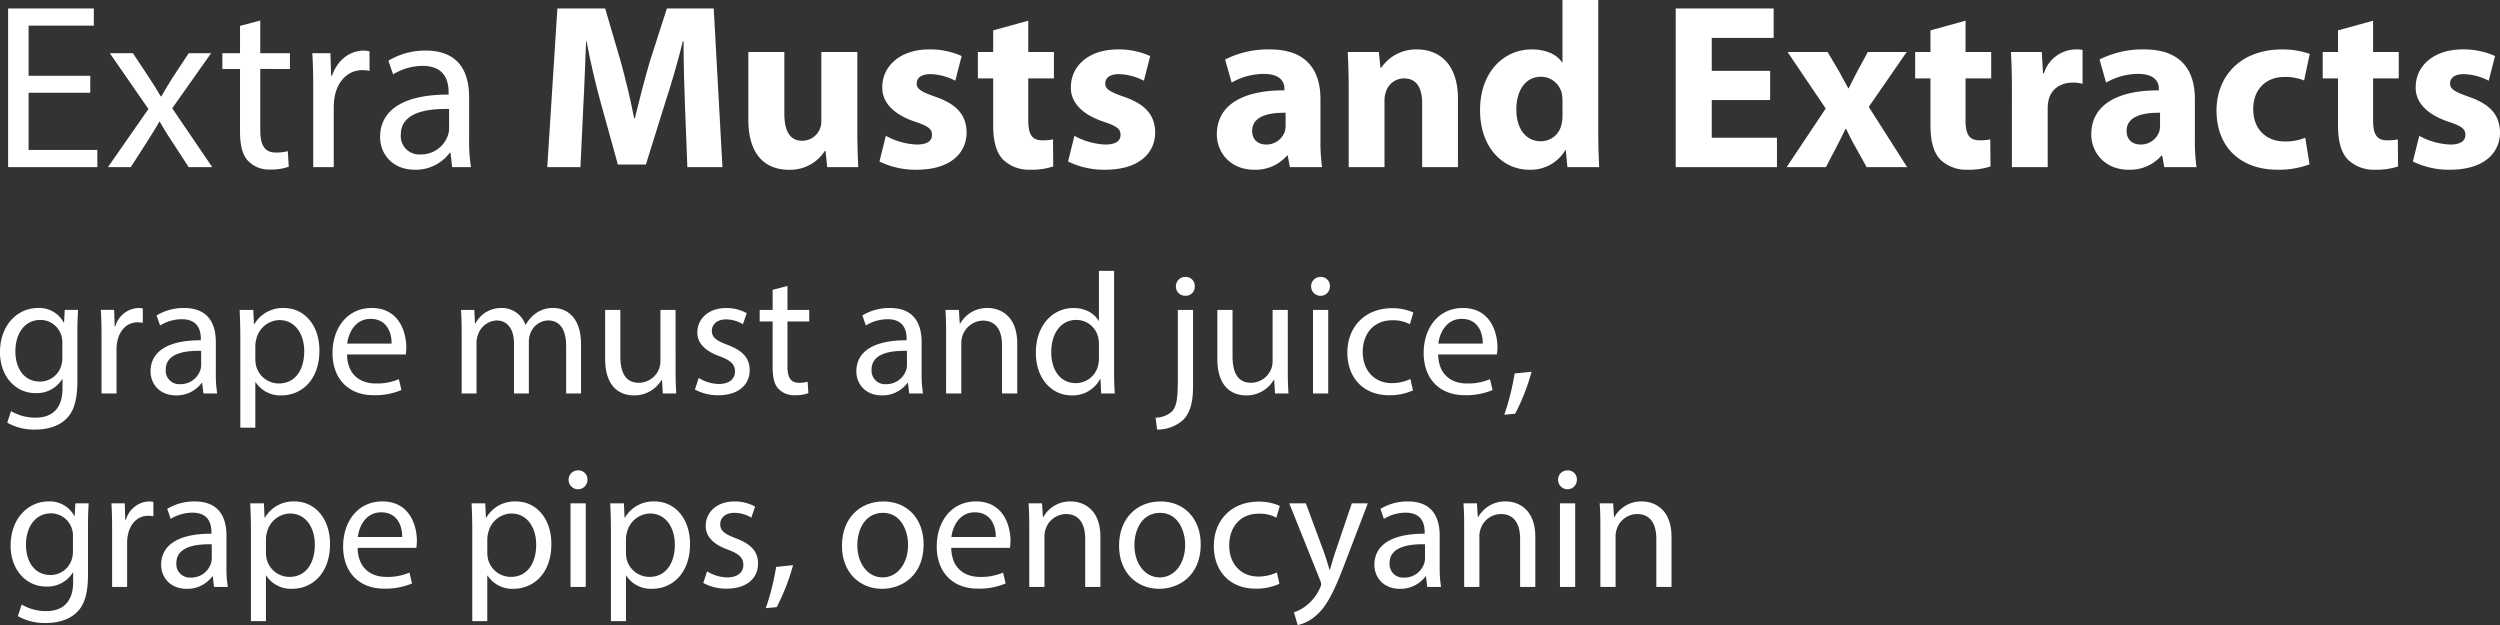 <svg xmlns="http://www.w3.org/2000/svg" width="692.658" height="173.187" viewBox="0 0 692.658 173.187"><rect x="0" y="0" width="692.658" height="173.187" fill="#333333" stroke="none"/><g id="Raggruppa_9" data-name="Raggruppa 9" transform="translate(-6414.736 1661.209)"><path id="Tracciato_101" data-name="Tracciato 101" d="M89.874,28.822H72.783V44.673H91.83v4.762H67.112V5.469h23.74v4.762H72.783V24.125H89.874Z" transform="translate(6349.875 -1664.335)" fill="#fff"></path><path id="Tracciato_102" data-name="Tracciato 102" d="M80.386,8.319l4.5,6.784c1.174,1.761,2.153,3.392,3.2,5.153h.2c1.044-1.892,2.087-3.523,3.131-5.219l4.436-6.719h6.2L91.279,23.583l11.089,16.308H95.846l-4.631-7.11c-1.239-1.827-2.283-3.588-3.392-5.48h-.13c-1.044,1.892-2.153,3.588-3.327,5.48L79.8,39.891H73.471l11.22-16.112-10.7-15.46Z" transform="translate(6371.171 -1654.79)" fill="#fff"></path><path id="Tracciato_103" data-name="Tracciato 103" d="M91.263,6.234V15.3h8.219v4.371H91.263V36.7c0,3.914,1.109,6.132,4.305,6.132a12.77,12.77,0,0,0,3.327-.391l.261,4.305a14.052,14.052,0,0,1-5.088.783,7.955,7.955,0,0,1-6.2-2.414c-1.631-1.7-2.218-4.5-2.218-8.219V19.672H80.761V15.3h4.892V7.734Z" transform="translate(6395.584 -1661.772)" fill="#fff"></path><path id="Tracciato_104" data-name="Tracciato 104" d="M86.751,18.722c0-3.718-.065-6.915-.261-9.85h5.023l.2,6.2h.261c1.435-4.24,4.892-6.915,8.741-6.915a6.209,6.209,0,0,1,1.631.2v5.414a8.623,8.623,0,0,0-1.957-.2c-4.044,0-6.915,3.066-7.7,7.371a16.159,16.159,0,0,0-.261,2.675v16.83H86.751Z" transform="translate(6414.77 -1655.343)" fill="#fff"></path><path id="Tracciato_105" data-name="Tracciato 105" d="M110.772,40.447l-.457-3.979h-.2a11.757,11.757,0,0,1-9.654,4.692c-6.393,0-9.654-4.5-9.654-9.063,0-7.637,6.784-11.807,18.983-11.746V19.7c0-2.614-.718-7.306-7.176-7.306A15.731,15.731,0,0,0,94.4,14.746l-1.3-3.783a19.6,19.6,0,0,1,10.372-2.809c9.654,0,12,6.593,12,12.92V32.88a44.489,44.489,0,0,0,.522,7.567Zm-.848-16.112c-6.262-.13-13.373.974-13.373,7.106a5.081,5.081,0,0,0,5.414,5.484,7.855,7.855,0,0,0,7.632-5.284,6.018,6.018,0,0,0,.326-1.831Z" transform="translate(6429.24 -1655.346)" fill="#fff"></path><path id="Tracciato_106" data-name="Tracciato 106" d="M139.622,32.606c-.2-5.284-.4-11.677-.4-18.069h-.2c-1.366,5.61-3.192,11.872-4.892,17.026l-5.349,17.156h-7.763l-4.692-16.96c-1.439-5.219-2.94-11.481-3.983-17.221h-.13c-.261,5.936-.457,12.72-.778,18.2l-.787,16.7h-9.193l2.805-43.967H117.5l4.305,14.677c1.37,5.023,2.74,10.568,3.718,15.721h.2c1.239-5.088,2.74-10.894,4.179-15.786l4.7-14.612h12.977l2.418,43.967H140.27Z" transform="translate(6464.905 -1664.334)" fill="#fff"></path><path id="Tracciato_107" data-name="Tracciato 107" d="M144.469,29.9c0,4.175.126,7.567.261,10.241h-8.606l-.461-4.5h-.191a11.384,11.384,0,0,1-9.981,5.219c-6.462,0-11.22-4.044-11.22-13.894V8.245h9.976V25.4c0,4.631,1.5,7.436,4.953,7.436a5.333,5.333,0,0,0,4.962-3.457,5.536,5.536,0,0,0,.331-2.153V8.245h9.976Z" transform="translate(6507.803 -1655.038)" fill="#fff"></path><path id="Tracciato_108" data-name="Tracciato 108" d="M124.387,32.015a19.308,19.308,0,0,0,8.545,2.418c3,0,4.236-1.048,4.236-2.679s-.974-2.414-4.7-3.653c-6.584-2.214-9.128-5.806-9.067-9.524,0-6,5.088-10.5,12.986-10.5a21.252,21.252,0,0,1,9,1.831l-1.757,6.845a15.716,15.716,0,0,0-6.919-1.831c-2.414,0-3.779.983-3.779,2.614,0,1.5,1.235,2.279,5.149,3.649,6.067,2.092,8.611,5.153,8.68,9.854,0,5.932-4.7,10.368-13.829,10.368a22.578,22.578,0,0,1-10.307-2.279Z" transform="translate(6535.783 -1655.594)" fill="#fff"></path><path id="Tracciato_109" data-name="Tracciato 109" d="M142.855,6.249v8.676h7.11v7.306h-7.11V33.777c0,3.849.913,5.61,3.914,5.61a12.779,12.779,0,0,0,2.935-.261l.065,7.5a19.139,19.139,0,0,1-6.458.913,10.321,10.321,0,0,1-7.432-2.8c-1.831-1.892-2.744-4.962-2.744-9.459V22.231h-4.24V14.925h4.24v-6Z" transform="translate(6556.776 -1661.722)" fill="#fff"></path><path id="Tracciato_110" data-name="Tracciato 110" d="M136.4,32.015a19.289,19.289,0,0,0,8.541,2.418c3,0,4.236-1.048,4.236-2.679s-.974-2.414-4.7-3.653c-6.58-2.214-9.128-5.806-9.063-9.524,0-6,5.088-10.5,12.981-10.5a21.206,21.206,0,0,1,9,1.831l-1.753,6.845a15.732,15.732,0,0,0-6.919-1.831c-2.414,0-3.784.983-3.784,2.614,0,1.5,1.235,2.279,5.153,3.649,6.067,2.092,8.606,5.153,8.68,9.854,0,5.932-4.705,10.368-13.834,10.368a22.572,22.572,0,0,1-10.3-2.279Z" transform="translate(6576.019 -1655.594)" fill="#fff"></path><path id="Tracciato_111" data-name="Tracciato 111" d="M172.827,32.932a49.506,49.506,0,0,0,.452,7.763h-8.932l-.587-3.2h-.2a11.507,11.507,0,0,1-9.137,3.914c-6.454,0-10.307-4.7-10.307-9.785,0-8.284,7.436-12.264,18.726-12.2v-.457c0-1.7-.913-4.11-5.806-4.11a17.971,17.971,0,0,0-8.811,2.414l-1.822-6.393a26.3,26.3,0,0,1,12.39-2.8c10.633,0,14.029,6.262,14.029,13.764Zm-9.659-7.306c-5.214-.065-9.263,1.174-9.263,5.023,0,2.544,1.7,3.783,3.918,3.783a5.407,5.407,0,0,0,5.149-3.653,7.11,7.11,0,0,0,.2-1.7Z" transform="translate(6607.762 -1655.594)" fill="#fff"></path><path id="Tracciato_112" data-name="Tracciato 112" d="M152.724,18.973c0-3.979-.13-7.371-.265-10.176h8.615l.452,4.371h.2a11.678,11.678,0,0,1,9.85-5.088c6.523,0,11.416,4.305,11.416,13.7V40.7h-9.915V23.017c0-4.11-1.435-6.915-5.027-6.915a5.291,5.291,0,0,0-5.019,3.718,7.06,7.06,0,0,0-.391,2.479V40.7h-9.915Z" transform="translate(6635.688 -1655.594)" fill="#fff"></path><path id="Tracciato_113" data-name="Tracciato 113" d="M193.633,4.93V41.717c0,3.588.135,7.371.265,9.524h-8.811l-.452-4.7h-.13a11.135,11.135,0,0,1-9.981,5.414c-7.567,0-13.634-6.458-13.634-16.373-.07-10.763,6.654-16.96,14.286-16.96,3.914,0,6.98,1.37,8.415,3.588h.13V4.93Zm-9.911,27.915a17.152,17.152,0,0,0-.13-1.761,5.957,5.957,0,0,0-5.806-4.892c-4.5,0-6.849,4.044-6.849,9.067,0,5.414,2.674,8.806,6.784,8.806a5.8,5.8,0,0,0,5.736-4.762,8.439,8.439,0,0,0,.265-2.283Z" transform="translate(6663.921 -1666.139)" fill="#fff"></path><path id="Tracciato_114" data-name="Tracciato 114" d="M199.513,30.841H183.335V41.278H201.4v8.154h-28.05V5.47h27.137v8.15H183.335v9.133h16.178Z" transform="translate(6705.664 -1664.332)" fill="#fff"></path><path id="Tracciato_115" data-name="Tracciato 115" d="M191.77,8.244l3.131,5.284c.913,1.631,1.761,3.262,2.6,4.762h.135c.848-1.7,1.631-3.327,2.479-4.892l2.8-5.153h10.763l-10.5,15.2,10.633,16.7h-11.22L199.4,34.4c-.913-1.57-1.7-3.2-2.479-4.827h-.2c-.783,1.692-1.631,3.257-2.414,4.827l-3,5.736H180.42L191.249,23.9,180.681,8.244Z" transform="translate(6729.324 -1655.041)" fill="#fff"></path><path id="Tracciato_116" data-name="Tracciato 116" d="M202.569,6.249v8.676h7.11v7.306h-7.11V33.777c0,3.849.913,5.61,3.914,5.61a12.78,12.78,0,0,0,2.936-.261l.065,7.5a19.139,19.139,0,0,1-6.458.913,10.321,10.321,0,0,1-7.432-2.8c-1.827-1.892-2.744-4.962-2.744-9.459V22.231h-4.24V14.925h4.24v-6Z" transform="translate(6756.748 -1661.722)" fill="#fff"></path><path id="Tracciato_117" data-name="Tracciato 117" d="M194.978,19.3c0-4.7-.13-7.763-.265-10.5h8.55l.322,5.871h.265a9.366,9.366,0,0,1,8.611-6.588,10.24,10.24,0,0,1,2.087.13V17.6a9.956,9.956,0,0,0-2.675-.326c-3.653,0-6.132,1.957-6.784,5.023a11.69,11.69,0,0,0-.2,2.218V40.7h-9.915Z" transform="translate(6777.189 -1655.594)" fill="#fff"></path><path id="Tracciato_118" data-name="Tracciato 118" d="M228.537,32.932a49.5,49.5,0,0,0,.452,7.763h-8.932l-.587-3.2h-.2a11.507,11.507,0,0,1-9.137,3.914c-6.454,0-10.307-4.7-10.307-9.785,0-8.284,7.436-12.264,18.726-12.2v-.457c0-1.7-.913-4.11-5.806-4.11a17.971,17.971,0,0,0-8.811,2.414l-1.822-6.393a26.3,26.3,0,0,1,12.39-2.8c10.633,0,14.029,6.262,14.029,13.764Zm-9.659-7.306c-5.214-.065-9.263,1.174-9.263,5.023,0,2.544,1.7,3.783,3.918,3.783a5.407,5.407,0,0,0,5.149-3.653,7.109,7.109,0,0,0,.2-1.7Z" transform="translate(6794.325 -1655.594)" fill="#fff"></path><path id="Tracciato_119" data-name="Tracciato 119" d="M233.577,39.908a23.963,23.963,0,0,1-8.872,1.5c-10.307,0-16.9-6.328-16.9-16.373,0-9.324,6.393-16.956,18.261-16.956a23.123,23.123,0,0,1,7.571,1.235l-1.566,7.371a13.67,13.67,0,0,0-5.545-.974c-5.219,0-8.611,3.718-8.546,8.932,0,5.871,3.91,8.937,8.741,8.937a13.956,13.956,0,0,0,5.671-1.044Z" transform="translate(6821.048 -1655.594)" fill="#fff"></path><path id="Tracciato_120" data-name="Tracciato 120" d="M228.534,6.249v8.676h7.11v7.306h-7.11V33.777c0,3.849.913,5.61,3.914,5.61a12.78,12.78,0,0,0,2.935-.261l.065,7.5a19.139,19.139,0,0,1-6.458.913,10.321,10.321,0,0,1-7.432-2.8c-1.827-1.892-2.744-4.962-2.744-9.459V22.231h-4.24V14.925h4.24v-6Z" transform="translate(6843.7 -1661.722)" fill="#fff"></path><path id="Tracciato_121" data-name="Tracciato 121" d="M222.08,32.015a19.309,19.309,0,0,0,8.545,2.418c3,0,4.236-1.048,4.236-2.679s-.974-2.414-4.7-3.653c-6.584-2.214-9.128-5.806-9.067-9.524,0-6,5.088-10.5,12.986-10.5a21.252,21.252,0,0,1,9,1.831l-1.757,6.845a15.715,15.715,0,0,0-6.919-1.831c-2.414,0-3.779.983-3.779,2.614,0,1.5,1.235,2.279,5.149,3.649,6.067,2.092,8.611,5.153,8.68,9.854,0,5.932-4.7,10.368-13.829,10.368a22.578,22.578,0,0,1-10.307-2.279Z" transform="translate(6862.939 -1655.594)" fill="#fff"></path><path id="Tracciato_122" data-name="Tracciato 122" d="M88.221,25.075c-.1,1.679-.191,3.544-.191,6.367V44.884c0,5.314-1.052,8.567-3.3,10.576-2.248,2.1-5.5,2.775-8.419,2.775A14.971,14.971,0,0,1,68.6,56.321l1.057-3.205a13.1,13.1,0,0,0,6.793,1.818c4.31,0,7.463-2.248,7.463-8.089V44.266h-.1a8.257,8.257,0,0,1-7.367,3.87c-5.74,0-9.859-4.879-9.859-11.29,0-7.845,5.123-12.294,10.433-12.294a7.7,7.7,0,0,1,7.223,4.018h.1l.191-3.5Zm-4.353,9.141a5.951,5.951,0,0,0-.239-1.909,6.062,6.062,0,0,0-5.88-4.453c-4.023,0-6.889,3.4-6.889,8.754,0,4.549,2.292,8.328,6.836,8.328a6.15,6.15,0,0,0,5.836-4.305,7.351,7.351,0,0,0,.335-2.253Z" transform="translate(6348.142 -1600.425)" fill="#fff"></path><path id="Tracciato_123" data-name="Tracciato 123" d="M73.209,32.3c0-2.731-.048-5.075-.191-7.228h3.688l.144,4.549h.191a6.936,6.936,0,0,1,6.406-5.071,4.765,4.765,0,0,1,1.2.139v3.97a6.632,6.632,0,0,0-1.435-.139c-2.97,0-5.071,2.244-5.645,5.406a11.32,11.32,0,0,0-.2,1.957V48.233H73.209Z" transform="translate(6369.654 -1600.422)" fill="#fff"></path><path id="Tracciato_124" data-name="Tracciato 124" d="M90.832,48.237l-.339-2.918h-.144a8.624,8.624,0,0,1-7.08,3.444c-4.688,0-7.084-3.3-7.084-6.649,0-5.6,4.979-8.663,13.929-8.615v-.474c0-1.918-.531-5.362-5.266-5.362a11.564,11.564,0,0,0-6.027,1.722l-.957-2.775a14.369,14.369,0,0,1,7.606-2.057c7.08,0,8.806,4.832,8.806,9.472v8.658a32.717,32.717,0,0,0,.378,5.553Zm-.626-11.82c-4.592-.091-9.807.718-9.807,5.214a3.729,3.729,0,0,0,3.97,4.023,5.758,5.758,0,0,0,5.6-3.879,4.239,4.239,0,0,0,.239-1.335Z" transform="translate(6380.26 -1600.425)" fill="#fff"></path><path id="Tracciato_125" data-name="Tracciato 125" d="M82.052,32.634c0-2.966-.1-5.353-.191-7.558H85.64l.191,3.97h.1a9.094,9.094,0,0,1,8.228-4.492c5.6,0,9.807,4.736,9.807,11.768,0,8.324-5.071,12.438-10.524,12.438a8.142,8.142,0,0,1-7.132-3.636h-.1V57.709H82.052Zm4.162,6.175a9.142,9.142,0,0,0,.2,1.722,6.5,6.5,0,0,0,6.314,4.927c4.449,0,7.032-3.64,7.032-8.946,0-4.645-2.44-8.615-6.893-8.615A6.726,6.726,0,0,0,86.5,33.112a6.862,6.862,0,0,0-.287,1.726Z" transform="translate(6399.268 -1600.422)" fill="#fff"></path><path id="Tracciato_126" data-name="Tracciato 126" d="M91.8,37.421c.1,5.7,3.736,8.041,7.945,8.041a15.223,15.223,0,0,0,6.41-1.2l.718,3.014a18.834,18.834,0,0,1-7.706,1.435c-7.123,0-11.385-4.688-11.385-11.677S91.9,24.553,98.638,24.553c7.563,0,9.576,6.649,9.576,10.907a15.628,15.628,0,0,1-.148,1.961Zm12.346-3.014c.048-2.679-1.1-6.841-5.836-6.841-4.257,0-6.123,3.923-6.458,6.841Z" transform="translate(6419.086 -1600.425)" fill="#fff"></path><path id="Tracciato_127" data-name="Tracciato 127" d="M96.154,31.346c0-2.392-.048-4.353-.191-6.267h3.688l.191,3.731h.144a7.98,7.98,0,0,1,7.271-4.257,6.845,6.845,0,0,1,6.554,4.64h.1a9.519,9.519,0,0,1,2.583-3.009,7.883,7.883,0,0,1,5.123-1.631c3.062,0,7.606,2.009,7.606,10.046V48.237H125.1V35.125c0-4.444-1.626-7.128-5.023-7.128a5.45,5.45,0,0,0-4.975,3.827,6.94,6.94,0,0,0-.335,2.109v14.3h-4.114V34.36c0-3.679-1.626-6.362-4.832-6.362a5.758,5.758,0,0,0-5.219,4.21,5.9,5.9,0,0,0-.335,2.057V48.237H96.154Z" transform="translate(6446.493 -1600.425)" fill="#fff"></path><path id="Tracciato_128" data-name="Tracciato 128" d="M124.666,41.517c0,2.392.052,4.5.2,6.314h-3.736l-.239-3.779h-.1a8.717,8.717,0,0,1-7.654,4.305c-3.636,0-7.989-2.009-7.989-10.141V24.674h4.21V37.5c0,4.4,1.339,7.371,5.166,7.371a6.078,6.078,0,0,0,5.545-3.831,5.964,5.964,0,0,0,.391-2.153V24.674h4.205Z" transform="translate(6477.252 -1600.02)" fill="#fff"></path><path id="Tracciato_129" data-name="Tracciato 129" d="M111.919,43.928a11.064,11.064,0,0,0,5.553,1.674c3.057,0,4.5-1.531,4.5-3.444,0-2.009-1.2-3.109-4.31-4.257-4.162-1.487-6.123-3.779-6.123-6.558,0-3.727,3.014-6.788,7.993-6.788a11.559,11.559,0,0,1,5.693,1.431l-1.057,3.062a8.993,8.993,0,0,0-4.727-1.335c-2.492,0-3.884,1.435-3.884,3.157,0,1.913,1.392,2.775,4.41,3.918,4.014,1.535,6.071,3.544,6.071,6.989,0,4.066-3.157,6.941-8.663,6.941a13.228,13.228,0,0,1-6.506-1.583Z" transform="translate(6496.404 -1600.422)" fill="#fff"></path><path id="Tracciato_130" data-name="Tracciato 130" d="M122.694,23.145v6.649h6.032V33h-6.032v12.49c0,2.866.813,4.5,3.162,4.5a9.353,9.353,0,0,0,2.435-.287l.2,3.157a10.315,10.315,0,0,1-3.736.574,5.821,5.821,0,0,1-4.544-1.77c-1.2-1.244-1.622-3.305-1.622-6.032V33h-3.592V29.794h3.592V24.245Z" transform="translate(6510.218 -1605.141)" fill="#fff"></path><path id="Tracciato_131" data-name="Tracciato 131" d="M135.8,48.237l-.344-2.918h-.144a8.621,8.621,0,0,1-7.076,3.444c-4.688,0-7.084-3.3-7.084-6.649,0-5.6,4.979-8.663,13.925-8.615v-.474c0-1.918-.531-5.362-5.266-5.362a11.549,11.549,0,0,0-6.023,1.722l-.961-2.775a14.374,14.374,0,0,1,7.61-2.057c7.076,0,8.8,4.832,8.8,9.472v8.658a32.715,32.715,0,0,0,.378,5.553Zm-.631-11.82c-4.588-.091-9.8.718-9.8,5.214a3.728,3.728,0,0,0,3.966,4.023,5.754,5.754,0,0,0,5.6-3.879,4.241,4.241,0,0,0,.239-1.335Z" transform="translate(6530.847 -1600.425)" fill="#fff"></path><path id="Tracciato_132" data-name="Tracciato 132" d="M127.015,31.346c0-2.392-.043-4.353-.187-6.267h3.727l.239,3.827h.1a8.5,8.5,0,0,1,7.65-4.353c3.205,0,8.18,1.913,8.18,9.854V48.237h-4.214V34.886c0-3.731-1.383-6.841-5.349-6.841a6.173,6.173,0,0,0-5.936,6.271V48.237h-4.214Z" transform="translate(6549.854 -1600.425)" fill="#fff"></path><path id="Tracciato_133" data-name="Tracciato 133" d="M154.261,22.187V50.18c0,2.057.052,4.4.2,5.98h-3.779l-.2-4.018h-.1a8.557,8.557,0,0,1-7.889,4.545c-5.6,0-9.907-4.736-9.907-11.768-.048-7.7,4.731-12.438,10.381-12.438,3.544,0,5.936,1.674,6.993,3.536h.091V22.187Zm-4.205,20.244a7.436,7.436,0,0,0-.2-1.77,6.183,6.183,0,0,0-6.071-4.879c-4.358,0-6.941,3.827-6.941,8.946,0,4.688,2.292,8.563,6.845,8.563a6.324,6.324,0,0,0,6.167-5.023,7.306,7.306,0,0,0,.2-1.818Z" transform="translate(6569.153 -1608.349)" fill="#fff"></path><path id="Tracciato_134" data-name="Tracciato 134" d="M140.215,61.564a6.851,6.851,0,0,0,4.6-1.77c1.144-1.339,1.57-3.157,1.57-8.706V31.71H150.6v21c0,4.5-.713,7.415-2.779,9.52a10.681,10.681,0,0,1-7.176,2.635ZM151.07,25.2a2.469,2.469,0,0,1-2.627,2.588,2.52,2.52,0,0,1-2.588-2.588,2.577,2.577,0,0,1,2.683-2.627A2.481,2.481,0,0,1,151.07,25.2" transform="translate(6594.685 -1607.056)" fill="#fff"></path><path id="Tracciato_135" data-name="Tracciato 135" d="M163.669,41.517c0,2.392.052,4.5.2,6.314H160.13l-.239-3.779h-.1a8.715,8.715,0,0,1-7.649,4.305c-3.636,0-7.993-2.009-7.993-10.141V24.674h4.21V37.5c0,4.4,1.335,7.371,5.166,7.371a6.083,6.083,0,0,0,5.545-3.831,5.963,5.963,0,0,0,.391-2.153V24.674h4.205Z" transform="translate(6607.869 -1600.02)" fill="#fff"></path><path id="Tracciato_136" data-name="Tracciato 136" d="M155.339,25.2a2.607,2.607,0,0,1-5.214,0,2.567,2.567,0,0,1,2.631-2.627,2.5,2.5,0,0,1,2.583,2.627m-4.688,6.51h4.214V54.867h-4.214Z" transform="translate(6627.872 -1607.056)" fill="#fff"></path><path id="Tracciato_137" data-name="Tracciato 137" d="M170.613,47.335a15.475,15.475,0,0,1-6.649,1.344c-6.984,0-11.529-4.74-11.529-11.82,0-7.132,4.875-12.294,12.438-12.294a14.122,14.122,0,0,1,5.84,1.192l-.957,3.253a9.769,9.769,0,0,0-4.884-1.1c-5.31,0-8.18,3.927-8.18,8.759,0,5.358,3.449,8.658,8.032,8.658a11.924,11.924,0,0,0,5.175-1.148Z" transform="translate(6635.607 -1600.385)" fill="#fff"></path><path id="Tracciato_138" data-name="Tracciato 138" d="M161.314,37.421c.1,5.7,3.74,8.041,7.95,8.041a15.215,15.215,0,0,0,6.406-1.2l.722,3.014a18.851,18.851,0,0,1-7.706,1.435c-7.123,0-11.389-4.688-11.389-11.677s4.123-12.485,10.863-12.485c7.563,0,9.576,6.649,9.576,10.907a16.5,16.5,0,0,1-.148,1.961Zm12.351-3.014c.044-2.679-1.1-6.841-5.836-6.841-4.262,0-6.123,3.923-6.462,6.841Z" transform="translate(6651.886 -1600.425)" fill="#fff"></path><path id="Tracciato_139" data-name="Tracciato 139" d="M162.433,40.521a68.667,68.667,0,0,0,2.87-11.437l4.688-.47a57.849,57.849,0,0,1-4.545,11.62Z" transform="translate(6669.089 -1586.826)" fill="#fff"></path><path id="Tracciato_140" data-name="Tracciato 140" d="M88.9,37.4c-.1,1.679-.191,3.544-.191,6.367V57.208c0,5.314-1.052,8.567-3.3,10.576-2.248,2.1-5.5,2.775-8.419,2.775a14.971,14.971,0,0,1-7.706-1.913l1.052-3.205a13.127,13.127,0,0,0,6.8,1.818c4.305,0,7.463-2.248,7.463-8.089V56.59h-.1a8.262,8.262,0,0,1-7.367,3.87c-5.74,0-9.859-4.879-9.859-11.29,0-7.845,5.123-12.294,10.433-12.294A7.7,7.7,0,0,1,84.926,40.9h.1l.191-3.5ZM84.544,46.54a5.951,5.951,0,0,0-.239-1.909,6.063,6.063,0,0,0-5.884-4.453c-4.018,0-6.889,3.4-6.889,8.754,0,4.549,2.292,8.328,6.841,8.328a6.154,6.154,0,0,0,5.836-4.305,7.351,7.351,0,0,0,.335-2.253Z" transform="translate(6350.405 -1559.155)" fill="#fff"></path><path id="Tracciato_141" data-name="Tracciato 141" d="M73.884,44.627c0-2.731-.048-5.075-.191-7.228h3.688l.144,4.549h.191a6.936,6.936,0,0,1,6.406-5.071,4.764,4.764,0,0,1,1.2.139v3.97a6.631,6.631,0,0,0-1.435-.139c-2.97,0-5.071,2.244-5.645,5.406a11.326,11.326,0,0,0-.2,1.957V60.556H73.884Z" transform="translate(6371.915 -1559.155)" fill="#fff"></path><path id="Tracciato_142" data-name="Tracciato 142" d="M91.508,60.561l-.339-2.918h-.144a8.635,8.635,0,0,1-7.08,3.444c-4.688,0-7.084-3.3-7.084-6.649,0-5.6,4.979-8.663,13.929-8.615v-.474c0-1.918-.531-5.362-5.266-5.362A11.564,11.564,0,0,0,79.5,41.709l-.957-2.775a14.369,14.369,0,0,1,7.606-2.057c7.08,0,8.806,4.832,8.806,9.472v8.659a32.712,32.712,0,0,0,.378,5.553Zm-.626-11.82c-4.592-.091-9.807.718-9.807,5.214a3.729,3.729,0,0,0,3.97,4.023,5.758,5.758,0,0,0,5.6-3.879,4.24,4.24,0,0,0,.239-1.335Z" transform="translate(6382.524 -1559.155)" fill="#fff"></path><path id="Tracciato_143" data-name="Tracciato 143" d="M82.728,44.957c0-2.966-.1-5.353-.191-7.558h3.779l.191,3.97h.1a9.094,9.094,0,0,1,8.228-4.492c5.6,0,9.807,4.736,9.807,11.768,0,8.324-5.071,12.438-10.524,12.438a8.142,8.142,0,0,1-7.132-3.636h-.1V70.032H82.728Zm4.162,6.175a9.138,9.138,0,0,0,.2,1.722A6.5,6.5,0,0,0,93.4,57.782c4.449,0,7.032-3.64,7.032-8.946,0-4.645-2.44-8.615-6.893-8.615a6.726,6.726,0,0,0-6.362,5.214,6.863,6.863,0,0,0-.287,1.726Z" transform="translate(6401.532 -1559.155)" fill="#fff"></path><path id="Tracciato_144" data-name="Tracciato 144" d="M92.473,49.745c.1,5.7,3.736,8.041,7.945,8.041a15.223,15.223,0,0,0,6.41-1.2l.718,3.014a18.834,18.834,0,0,1-7.706,1.435c-7.123,0-11.385-4.688-11.385-11.677s4.118-12.485,10.859-12.485c7.563,0,9.576,6.649,9.576,10.907a15.638,15.638,0,0,1-.148,1.961Zm12.346-3.014c.048-2.679-1.1-6.841-5.836-6.841-4.257,0-6.123,3.923-6.458,6.841Z" transform="translate(6421.35 -1559.155)" fill="#fff"></path><path id="Tracciato_145" data-name="Tracciato 145" d="M96.83,44.957c0-2.966-.1-5.353-.191-7.558h3.779l.191,3.97h.1a9.094,9.094,0,0,1,8.228-4.492c5.6,0,9.807,4.736,9.807,11.768,0,8.324-5.071,12.438-10.524,12.438a8.142,8.142,0,0,1-7.132-3.636h-.1V70.032H96.83Zm4.162,6.175a9.14,9.14,0,0,0,.2,1.722,6.5,6.5,0,0,0,6.314,4.927c4.449,0,7.032-3.64,7.032-8.946,0-4.645-2.44-8.615-6.893-8.615a6.726,6.726,0,0,0-6.362,5.214,6.859,6.859,0,0,0-.287,1.726Z" transform="translate(6448.757 -1559.155)" fill="#fff"></path><path id="Tracciato_146" data-name="Tracciato 146" d="M108.039,37.524a2.609,2.609,0,0,1-5.219,0,2.568,2.568,0,0,1,2.635-2.627,2.5,2.5,0,0,1,2.583,2.627m-4.688,6.51h4.214V67.191h-4.214Z" transform="translate(6469.456 -1565.785)" fill="#fff"></path><path id="Tracciato_147" data-name="Tracciato 147" d="M105.663,44.957c0-2.966-.091-5.353-.191-7.558h3.779l.191,3.97h.1a9.1,9.1,0,0,1,8.232-4.492c5.6,0,9.807,4.736,9.807,11.768,0,8.324-5.071,12.438-10.524,12.438a8.144,8.144,0,0,1-7.136-3.636h-.091V70.032h-4.166Zm4.166,6.175a9.153,9.153,0,0,0,.191,1.722,6.5,6.5,0,0,0,6.315,4.927c4.449,0,7.036-3.64,7.036-8.946,0-4.645-2.444-8.615-6.893-8.615a6.727,6.727,0,0,0-6.367,5.214,6.856,6.856,0,0,0-.283,1.726Z" transform="translate(6478.337 -1559.155)" fill="#fff"></path><path id="Tracciato_148" data-name="Tracciato 148" d="M112.453,56.251A11.032,11.032,0,0,0,118,57.925c3.062,0,4.5-1.531,4.5-3.444,0-2.009-1.2-3.109-4.31-4.257-4.162-1.487-6.123-3.779-6.123-6.558,0-3.727,3.014-6.789,7.989-6.789a11.577,11.577,0,0,1,5.7,1.431L124.7,41.369a9,9,0,0,0-4.732-1.335c-2.492,0-3.879,1.435-3.879,3.157,0,1.913,1.387,2.775,4.405,3.918,4.014,1.535,6.075,3.544,6.075,6.989,0,4.066-3.157,6.941-8.663,6.941a13.2,13.2,0,0,1-6.506-1.583Z" transform="translate(6498.192 -1559.155)" fill="#fff"></path><path id="Tracciato_149" data-name="Tracciato 149" d="M115.382,52.848a68.766,68.766,0,0,0,2.875-11.437l4.684-.474a58.447,58.447,0,0,1-4.54,11.624Z" transform="translate(6511.524 -1545.558)" fill="#fff"></path><path id="Tracciato_150" data-name="Tracciato 150" d="M142.862,48.788c0,8.563-5.932,12.294-11.533,12.294-6.262,0-11.094-4.592-11.094-11.911,0-7.75,5.066-12.294,11.481-12.294,6.649,0,11.146,4.827,11.146,11.911m-18.369.239c0,5.071,2.914,8.9,7.028,8.9,4.023,0,7.036-3.779,7.036-8.993,0-3.923-1.966-8.9-6.936-8.9s-7.128,4.592-7.128,8.993" transform="translate(6527.775 -1559.155)" fill="#fff"></path><path id="Tracciato_151" data-name="Tracciato 151" d="M130.291,49.745c.1,5.7,3.736,8.041,7.941,8.041a15.231,15.231,0,0,0,6.415-1.2l.718,3.014a18.834,18.834,0,0,1-7.706,1.435c-7.123,0-11.385-4.688-11.385-11.677s4.118-12.485,10.859-12.485c7.563,0,9.576,6.649,9.576,10.907a15.628,15.628,0,0,1-.148,1.961Zm12.346-3.014c.048-2.679-1.1-6.841-5.836-6.841-4.257,0-6.123,3.923-6.458,6.841Z" transform="translate(6547.996 -1559.155)" fill="#fff"></path><path id="Tracciato_152" data-name="Tracciato 152" d="M132.315,43.67c0-2.392-.048-4.353-.191-6.267h3.731l.239,3.827h.1a8.5,8.5,0,0,1,7.65-4.353c3.209,0,8.184,1.914,8.184,9.854V60.561h-4.214V47.21c0-3.731-1.383-6.841-5.353-6.841a5.982,5.982,0,0,0-5.649,4.305,6.106,6.106,0,0,0-.283,1.966V60.561h-4.214Z" transform="translate(6567.59 -1559.155)" fill="#fff"></path><path id="Tracciato_153" data-name="Tracciato 153" d="M160.52,48.788c0,8.563-5.936,12.294-11.533,12.294-6.267,0-11.1-4.592-11.1-11.911,0-7.75,5.071-12.294,11.481-12.294,6.649,0,11.15,4.827,11.15,11.911m-18.374.239c0,5.071,2.918,8.9,7.032,8.9,4.018,0,7.032-3.779,7.032-8.993,0-3.923-1.961-8.9-6.936-8.9s-7.128,4.592-7.128,8.993" transform="translate(6586.896 -1559.155)" fill="#fff"></path><path id="Tracciato_154" data-name="Tracciato 154" d="M162.109,59.658A15.492,15.492,0,0,1,155.46,61c-6.989,0-11.533-4.74-11.533-11.82,0-7.132,4.879-12.294,12.442-12.294a14.082,14.082,0,0,1,5.836,1.192l-.957,3.253a9.762,9.762,0,0,0-4.879-1.1c-5.31,0-8.18,3.927-8.18,8.759,0,5.358,3.444,8.658,8.032,8.658a11.9,11.9,0,0,0,5.171-1.148Z" transform="translate(6607.116 -1559.118)" fill="#fff"></path><path id="Tracciato_155" data-name="Tracciato 155" d="M153.33,37,158.4,50.678c.526,1.535,1.1,3.353,1.483,4.74h.1c.431-1.387.909-3.157,1.483-4.832l4.6-13.59H170.5l-6.315,16.508c-3.014,7.941-5.071,12.011-7.941,14.5a11.4,11.4,0,0,1-5.171,2.727l-1.048-3.544a11.237,11.237,0,0,0,3.683-2.053,12.763,12.763,0,0,0,3.54-4.688,3.07,3.07,0,0,0,.335-1.009,3.671,3.671,0,0,0-.287-1.1L148.733,37Z" transform="translate(6623.21 -1558.753)" fill="#fff"></path><path id="Tracciato_156" data-name="Tracciato 156" d="M168.8,60.561l-.339-2.918h-.139a8.642,8.642,0,0,1-7.08,3.444c-4.692,0-7.084-3.3-7.084-6.649,0-5.6,4.979-8.663,13.929-8.615v-.474c0-1.918-.535-5.362-5.266-5.362a11.552,11.552,0,0,0-6.027,1.722l-.957-2.775a14.365,14.365,0,0,1,7.6-2.057c7.084,0,8.811,4.832,8.811,9.472v8.659a33.2,33.2,0,0,0,.374,5.553Zm-.622-11.82c-4.592-.091-9.811.718-9.811,5.214a3.73,3.73,0,0,0,3.975,4.023,5.762,5.762,0,0,0,5.6-3.879,4.238,4.238,0,0,0,.239-1.335Z" transform="translate(6641.371 -1559.155)" fill="#fff"></path><path id="Tracciato_157" data-name="Tracciato 157" d="M160.023,43.67c0-2.392-.048-4.353-.191-6.267h3.731l.239,3.827h.1a8.5,8.5,0,0,1,7.65-4.353c3.209,0,8.185,1.914,8.185,9.854V60.561h-4.214V47.21c0-3.731-1.383-6.841-5.353-6.841a5.982,5.982,0,0,0-5.649,4.305,6.1,6.1,0,0,0-.283,1.966V60.561h-4.214Z" transform="translate(6660.379 -1559.155)" fill="#fff"></path><path id="Tracciato_158" data-name="Tracciato 158" d="M171.073,37.524a2.607,2.607,0,0,1-5.214,0A2.567,2.567,0,0,1,168.49,34.9a2.5,2.5,0,0,1,2.583,2.627m-4.688,6.51H170.6V67.191h-4.214Z" transform="translate(6680.562 -1565.785)" fill="#fff"></path><path id="Tracciato_159" data-name="Tracciato 159" d="M168.7,43.67c0-2.392-.048-4.353-.191-6.267h3.731l.239,3.827h.1a8.5,8.5,0,0,1,7.65-4.353c3.209,0,8.184,1.914,8.184,9.854V60.561H184.2V47.21c0-3.731-1.383-6.841-5.353-6.841a5.982,5.982,0,0,0-5.649,4.305,6.1,6.1,0,0,0-.283,1.966V60.561H168.7Z" transform="translate(6689.44 -1559.155)" fill="#fff"></path></g></svg>